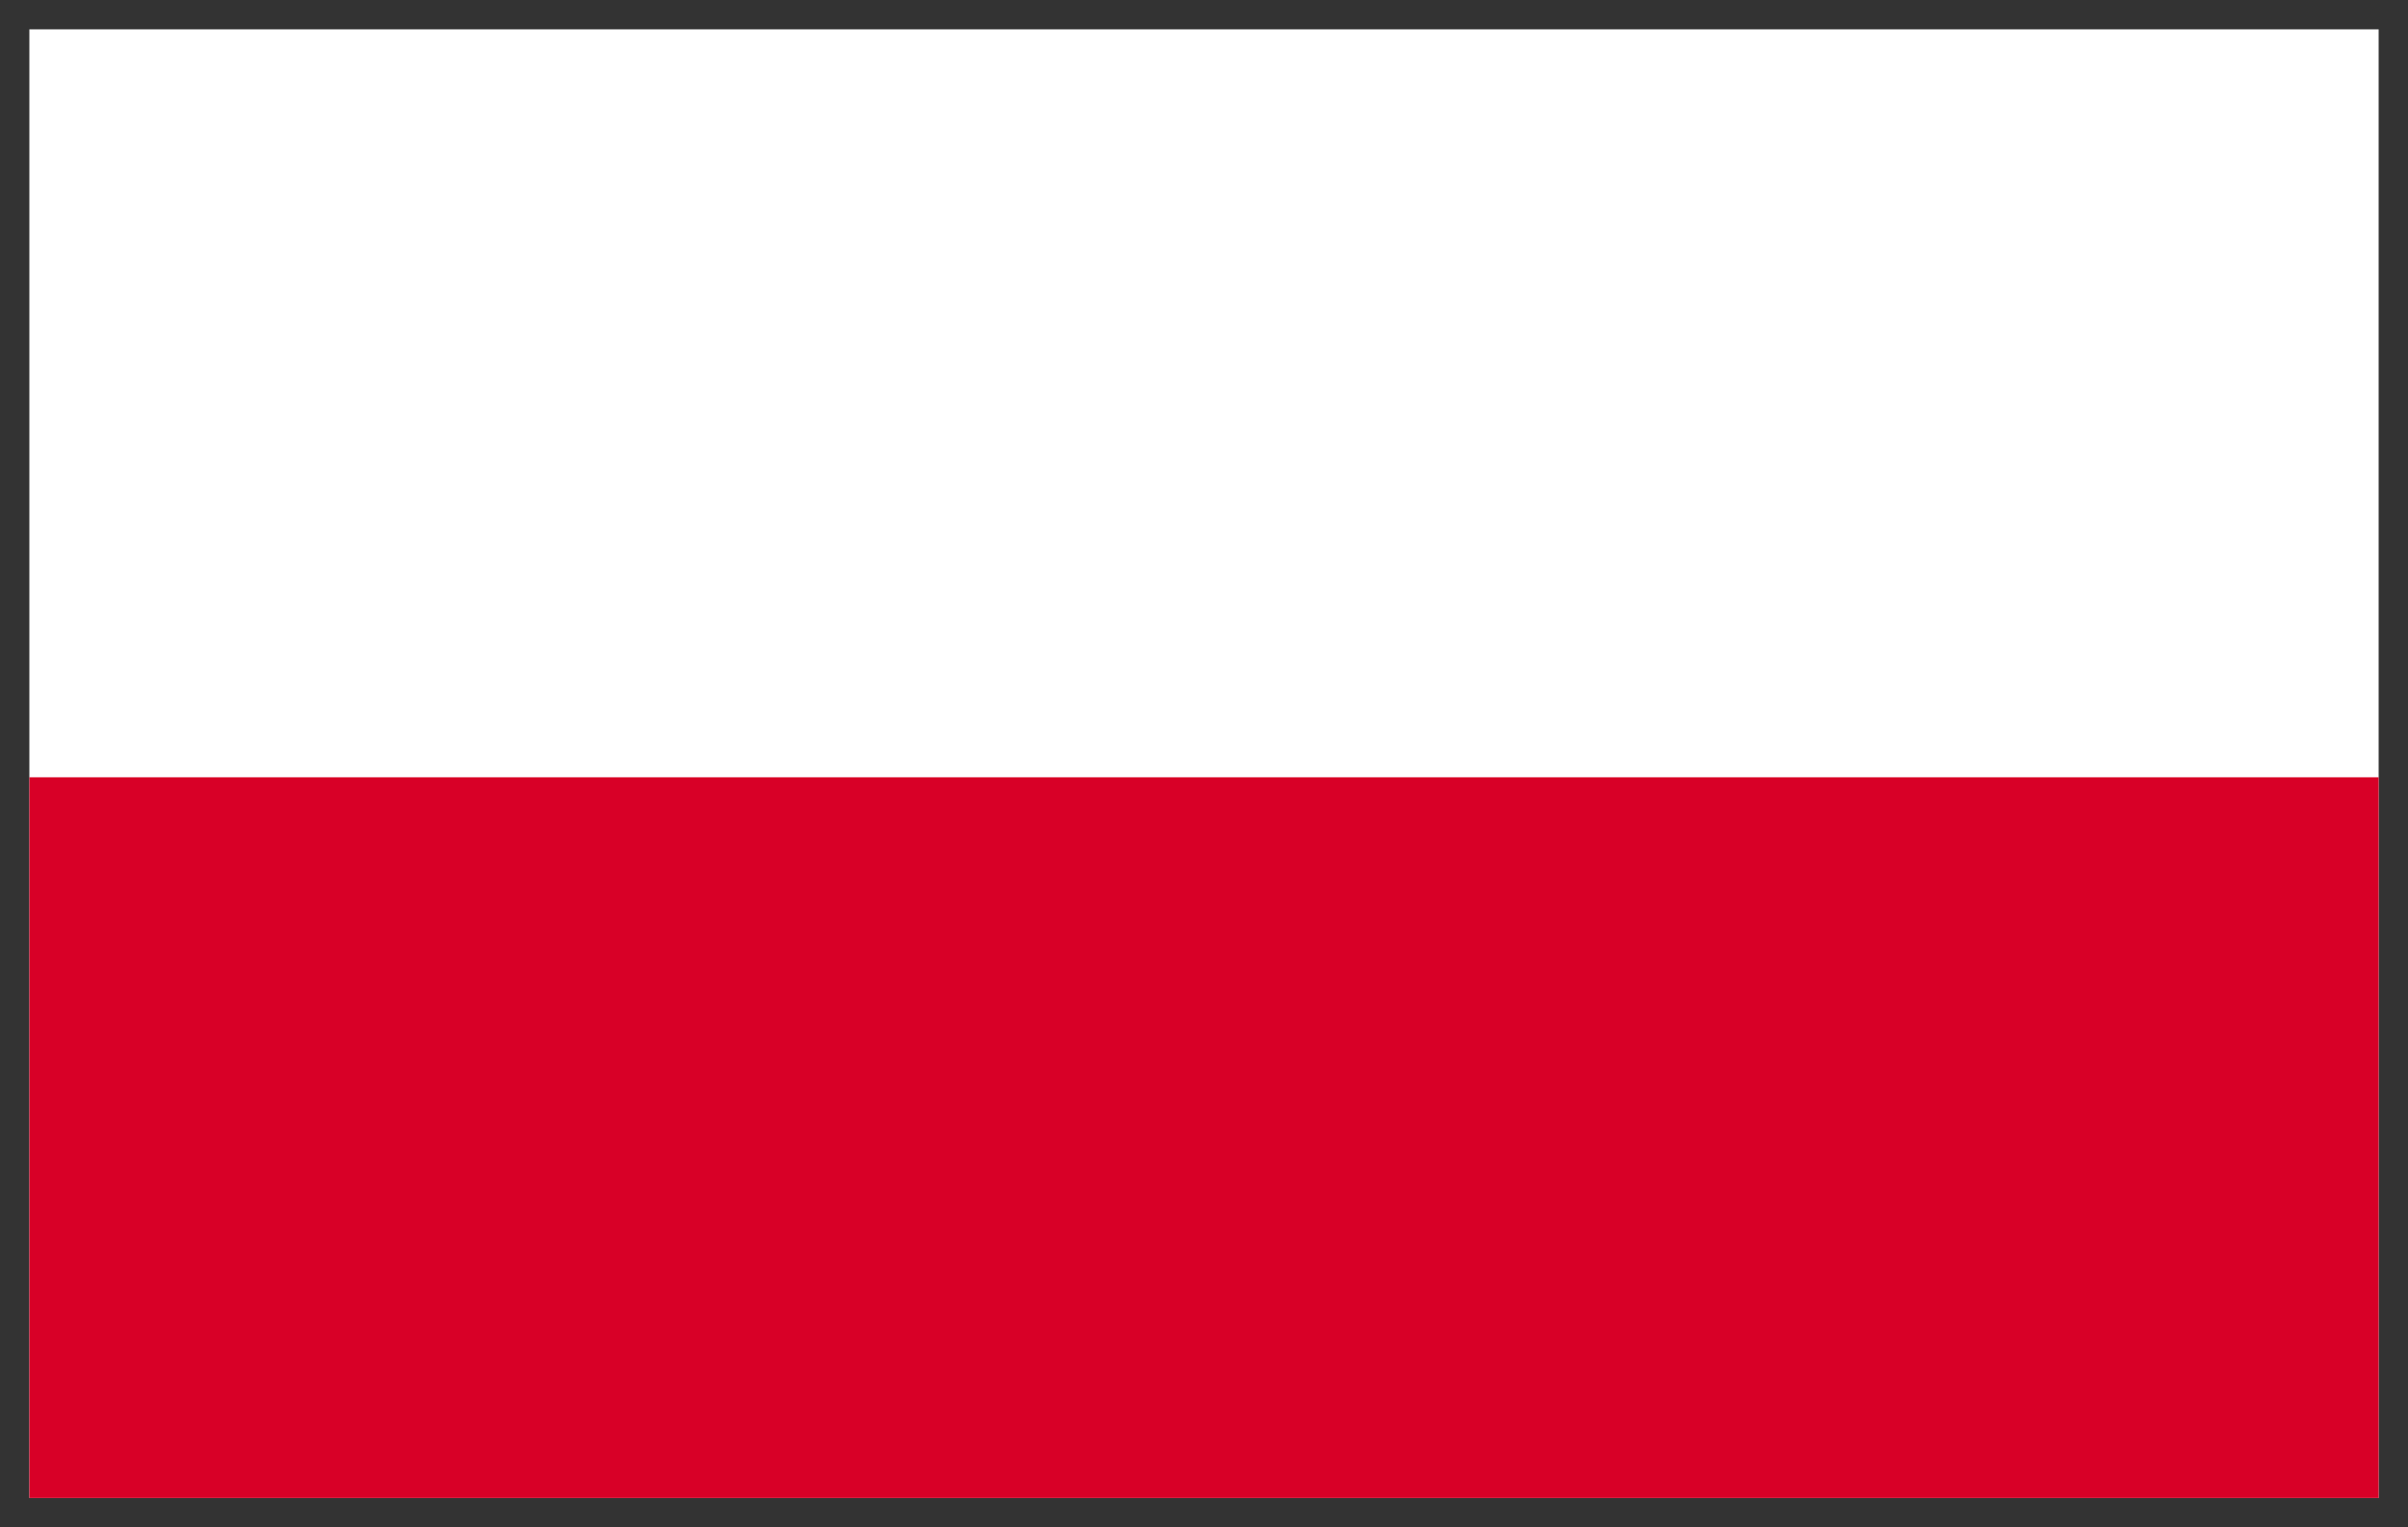<svg width="41" height="26" viewBox="0 0 41 26" fill="none" xmlns="http://www.w3.org/2000/svg">
<rect x="0" y="0" width="41" height="26" fill="#333333" stroke="none"/>
<g clip-path="url(#clip0_1286_2036)">
<path d="M0.5 0.5H166.5V110.5H0.5V0.5Z" fill="white"/>
<path d="M0.5 13.231H40.5V25.846H0.5V13.231Z" fill="#D80027"/>
</g>
<defs>
<clipPath id="clip0_1286_2036">
<rect width="40" height="25" fill="white" transform="translate(0.5 0.5)"/>
</clipPath>
</defs>
</svg>
